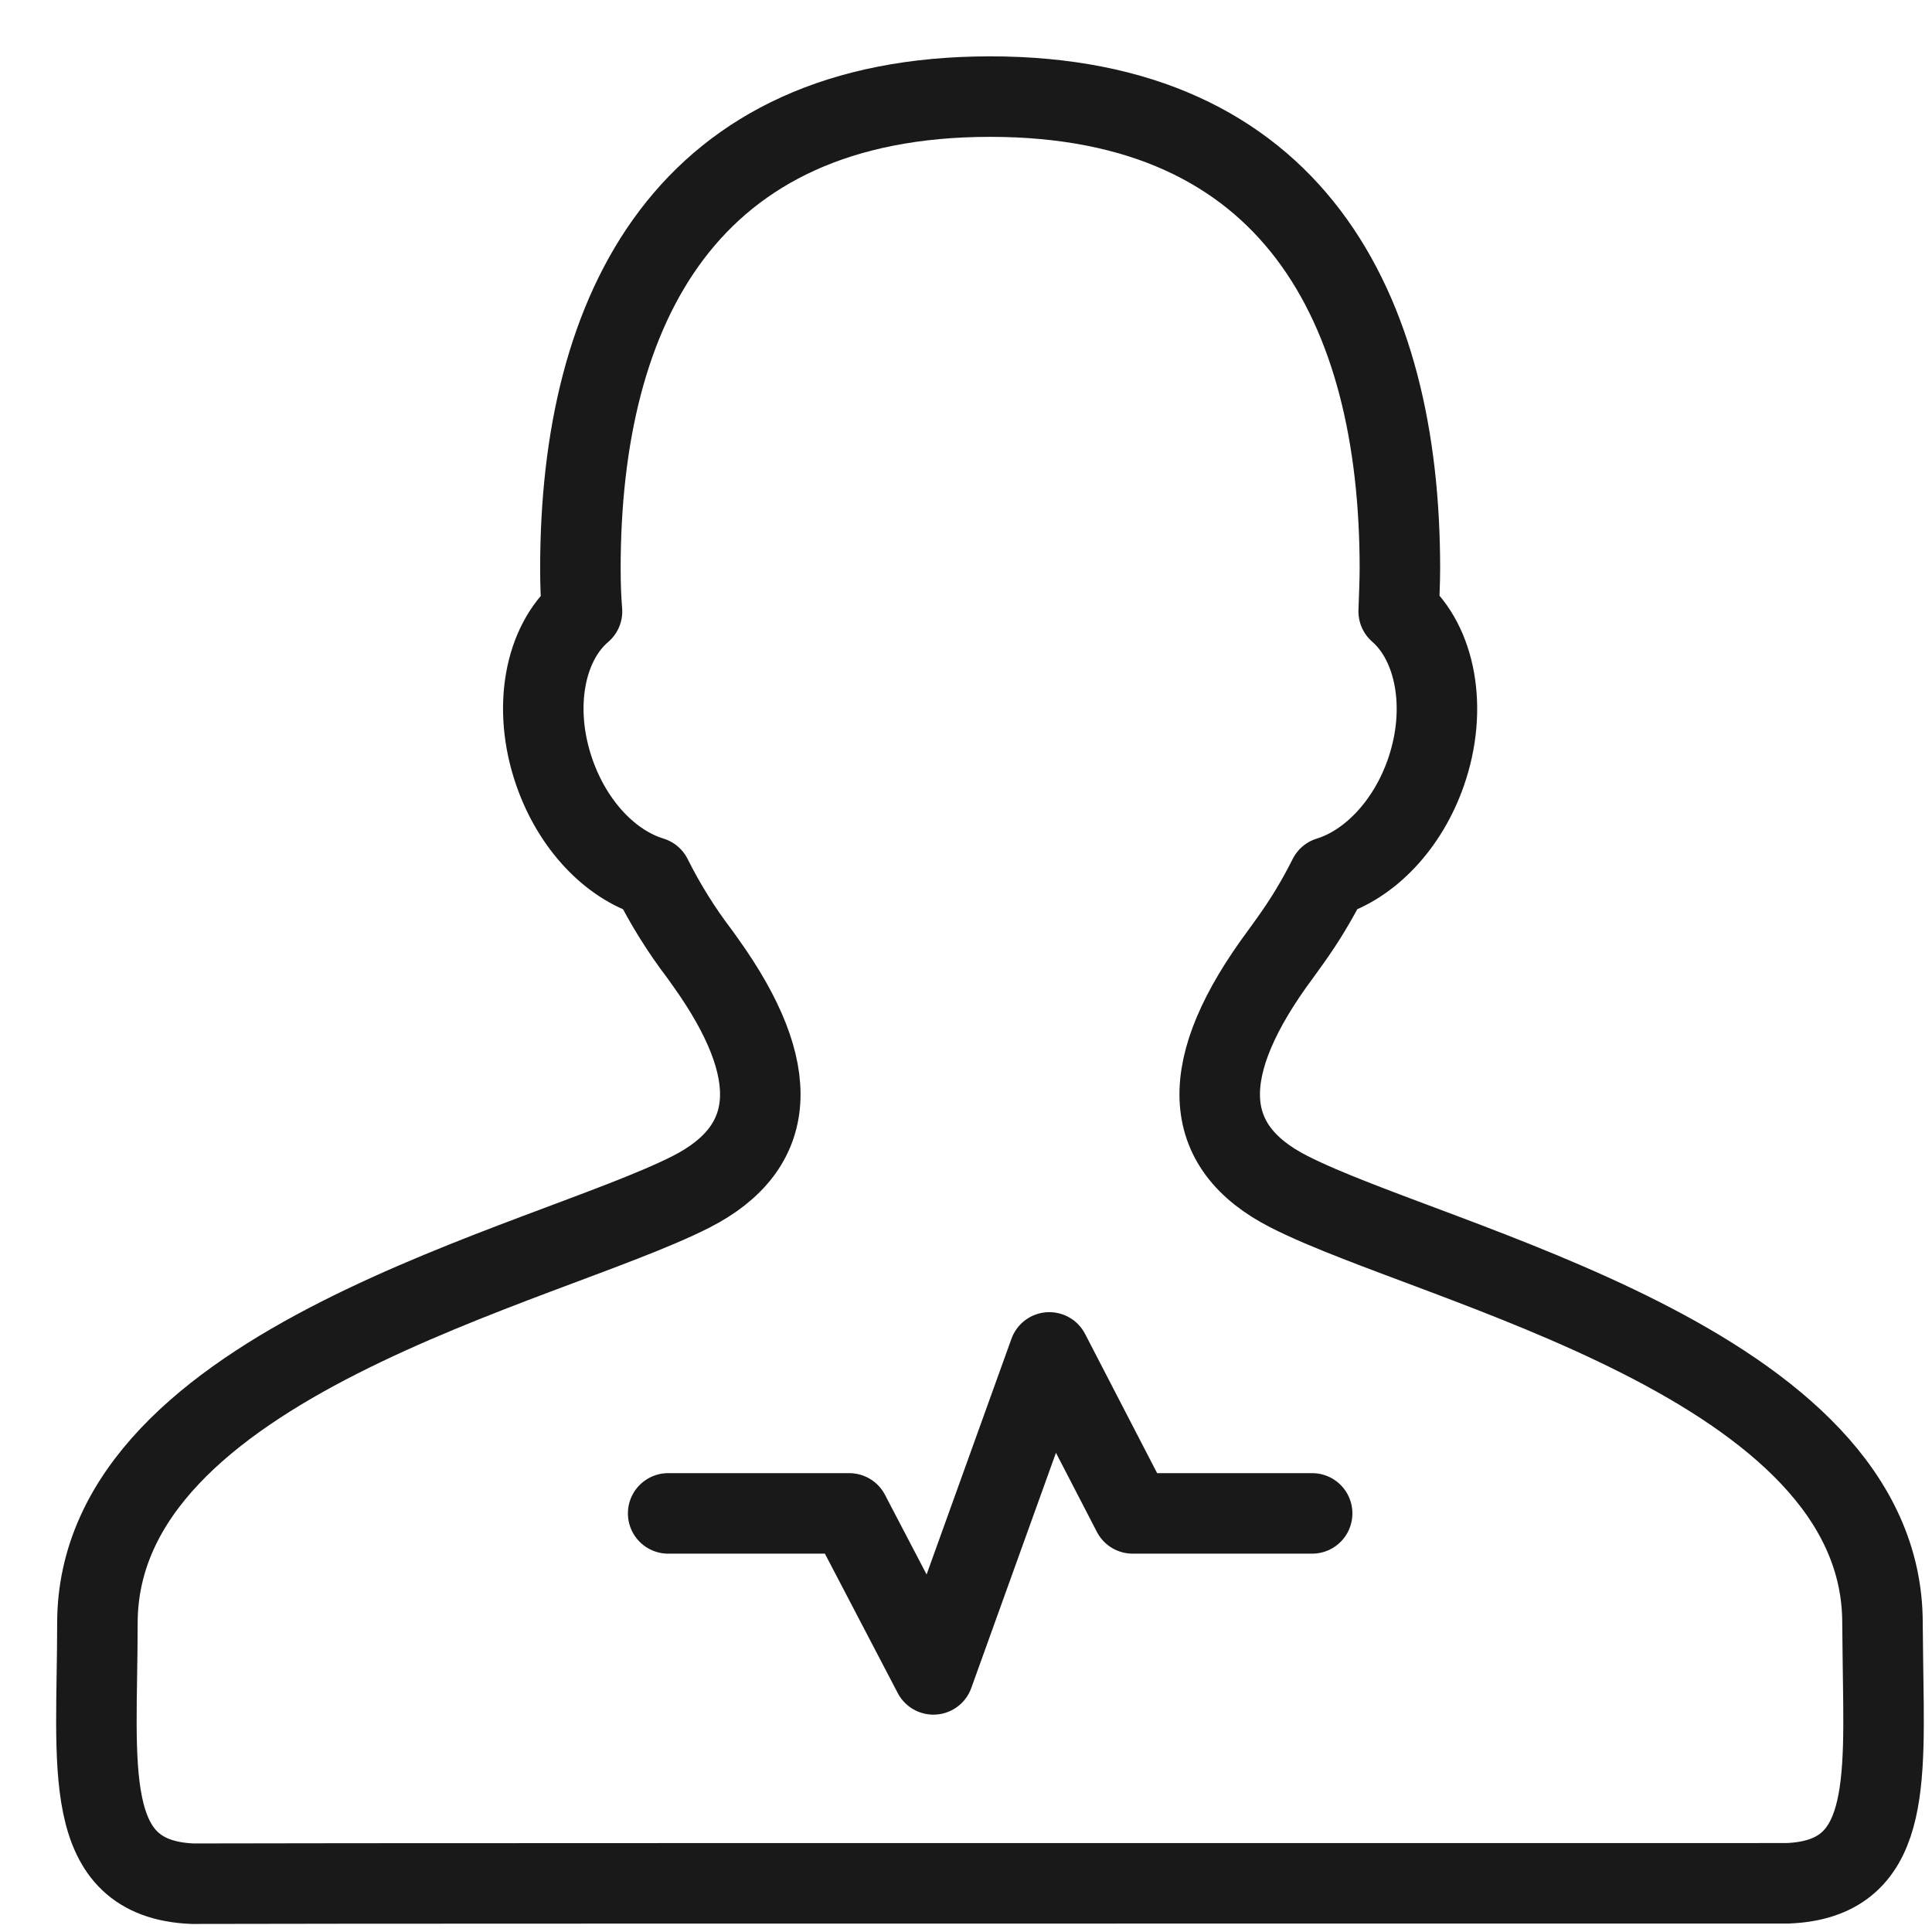 <svg width="48" height="48" viewBox="0 0 48 48" fill="none" xmlns="http://www.w3.org/2000/svg" xmlns:xlink="http://www.w3.org/1999/xlink">
	<desc>
			Created with Pixso.
	</desc>
	<defs/>
	<path id="path1" d="M1.2 23.38C1.2 19.91 1.19 16.44 1.2 12.97C1.19 11.29 1.41 9.62 1.83 8C2.76 4.55 5.07 2.51 8.6 1.72C10.37 1.35 12.18 1.17 13.99 1.2C20.82 1.2 27.65 1.2 34.48 1.2C36.21 1.19 37.93 1.38 39.61 1.77C43.25 2.64 45.43 4.88 46.26 8.41C46.64 10.08 46.81 11.79 46.79 13.49C46.79 20.22 46.79 26.94 46.79 33.66C46.8 35.33 46.6 36.98 46.21 38.6C45.32 42.15 43 44.26 39.37 45.07C37.6 45.44 35.8 45.62 33.98 45.59C27.18 45.59 20.38 45.59 13.58 45.59C11.84 45.61 10.11 45.42 8.41 45.03C4.76 44.16 2.57 41.91 1.74 38.36C1.31 36.56 1.2 34.75 1.2 32.92C1.2 29.74 1.2 26.56 1.2 23.38Z" fill="#FFFFFF" fill-opacity="0" fill-rule="evenodd"/>
	<path id="path1" d="M1.2 12.97C1.19 11.29 1.41 9.62 1.83 8C2.76 4.55 5.07 2.51 8.6 1.72C10.37 1.35 12.18 1.17 13.99 1.2C20.82 1.2 27.65 1.2 34.48 1.2C36.21 1.19 37.93 1.38 39.61 1.77C43.25 2.64 45.43 4.88 46.26 8.41C46.64 10.08 46.81 11.79 46.79 13.49C46.79 20.22 46.79 26.94 46.79 33.66C46.8 35.33 46.6 36.98 46.21 38.6C45.32 42.15 43 44.26 39.37 45.07C37.6 45.44 35.8 45.62 33.98 45.59C27.18 45.59 20.38 45.59 13.58 45.59C11.84 45.61 10.11 45.42 8.41 45.03C4.76 44.16 2.57 41.91 1.74 38.36C1.31 36.56 1.2 34.75 1.2 32.92C1.2 29.74 1.2 26.56 1.2 23.38C1.2 19.91 1.19 16.44 1.2 12.97Z" stroke="#FFFFFF" stroke-opacity="0" stroke-width="2"/>
	<path id="path2" d="M1.2 12.97C1.19 11.29 1.41 9.62 1.83 8C2.76 4.55 5.07 2.51 8.6 1.72C10.37 1.35 12.18 1.17 13.99 1.2C20.82 1.2 27.65 1.2 34.48 1.2C36.21 1.19 37.93 1.38 39.61 1.77C43.25 2.64 45.43 4.88 46.26 8.41C46.64 10.08 46.81 11.79 46.79 13.49C46.79 20.22 46.79 26.94 46.79 33.66C46.8 35.33 46.6 36.98 46.21 38.6C45.32 42.15 43 44.26 39.37 45.07C37.6 45.44 35.8 45.62 33.98 45.59C27.18 45.59 20.38 45.59 13.58 45.59C11.84 45.61 10.11 45.42 8.41 45.03C4.76 44.16 2.57 41.91 1.74 38.36C1.31 36.56 1.2 34.75 1.2 32.92C1.2 29.74 1.2 26.56 1.2 23.38C1.2 19.91 1.19 16.44 1.2 12.97Z" stroke="#FFFFFF" stroke-opacity="0" stroke-width="2"/>
	<circle id="path3" cx="24" cy="24" r="24" fill="#FFFFFF" fill-opacity="0"/>
	<path id="path4" d="M24.6 2.4C32.11 2.4 34.78 7.64 34.78 14.12C34.78 14.48 34.76 14.83 34.75 15.19C35.66 15.98 35.98 17.59 35.43 19.18C34.97 20.51 34.02 21.48 33.01 21.79C32.73 22.35 32.41 22.88 32.05 23.38L31.82 23.7C29.73 26.51 29.8 28.48 32.03 29.61C35.64 31.45 46.79 33.85 46.77 40.34L46.78 41.22C46.82 44.34 46.98 46.69 44.41 46.79C20.57 46.79 7.36 46.79 4.78 46.8C1.98 46.68 2.42 43.88 2.42 40.34C2.41 33.85 13.55 31.45 17.17 29.61C19.33 28.51 19.46 26.61 17.53 23.91L17.38 23.7C16.93 23.11 16.53 22.47 16.19 21.79C15.17 21.48 14.23 20.51 13.77 19.18C13.22 17.59 13.53 15.98 14.46 15.19C14.43 14.83 14.42 14.48 14.42 14.12C14.42 7.64 17.08 2.4 24.6 2.4Z" fill="#FFFFFF" fill-opacity="0" fill-rule="evenodd"/>
	<path id="path4" d="M34.78 14.12C34.78 14.48 34.76 14.83 34.75 15.19C35.66 15.98 35.98 17.59 35.43 19.18C34.97 20.51 34.02 21.48 33.01 21.79C32.73 22.35 32.41 22.88 32.05 23.38L31.82 23.7C29.73 26.51 29.8 28.48 32.03 29.61C35.64 31.45 46.79 33.85 46.77 40.34L46.78 41.22C46.82 44.34 46.98 46.69 44.41 46.79C20.57 46.79 7.36 46.79 4.78 46.8C1.98 46.68 2.42 43.88 2.42 40.34C2.41 33.85 13.55 31.45 17.17 29.61C19.33 28.51 19.46 26.61 17.53 23.91L17.38 23.7C16.93 23.11 16.53 22.47 16.19 21.79C15.17 21.48 14.23 20.51 13.77 19.18C13.22 17.59 13.53 15.98 14.46 15.19C14.43 14.83 14.42 14.48 14.42 14.12C14.42 7.64 17.08 2.4 24.6 2.4C32.11 2.4 34.78 7.64 34.78 14.12Z" stroke="#191919" stroke-opacity="1" stroke-width="2" stroke-linejoin="round"/>
	<path id="path8" d="M16.6 37.6L21.1 37.6L23.19 41.6L26.07 33.6L28.14 37.6L32.6 37.6" stroke="#191919" stroke-opacity="1" stroke-width="2" stroke-linejoin="round" stroke-linecap="round"/>
	<g opacity="0"/>
</svg>
